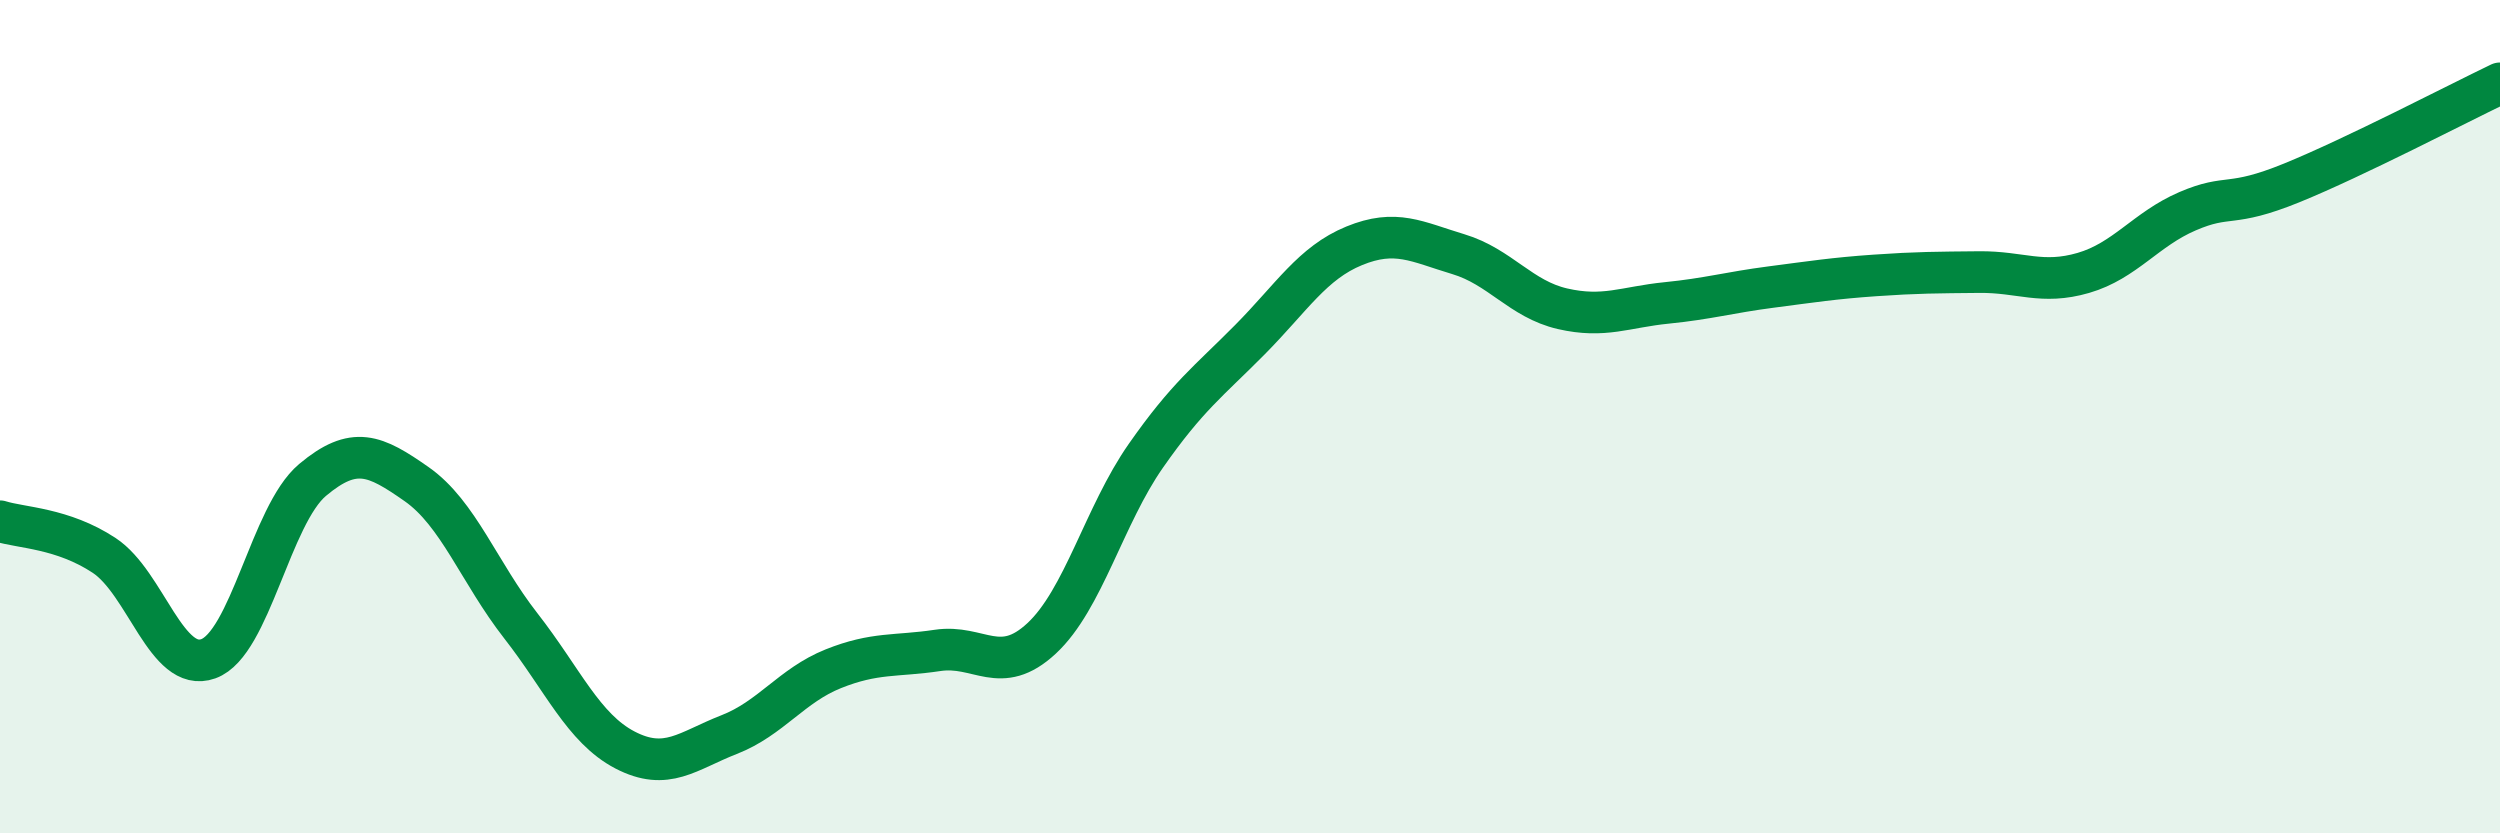 
    <svg width="60" height="20" viewBox="0 0 60 20" xmlns="http://www.w3.org/2000/svg">
      <path
        d="M 0,12.51 C 0.5,12.67 1.5,12.67 2.5,13.33 C 3.5,13.99 4,16.17 5,15.81 C 6,15.45 6.5,12.36 7.5,11.52 C 8.5,10.68 9,10.92 10,11.62 C 11,12.32 11.5,13.74 12.5,15.02 C 13.5,16.3 14,17.48 15,18 C 16,18.52 16.5,18.02 17.5,17.63 C 18.5,17.24 19,16.45 20,16.05 C 21,15.65 21.5,15.76 22.5,15.61 C 23.5,15.46 24,16.25 25,15.32 C 26,14.39 26.5,12.37 27.5,10.94 C 28.5,9.51 29,9.16 30,8.15 C 31,7.14 31.5,6.31 32.5,5.9 C 33.5,5.49 34,5.8 35,6.1 C 36,6.4 36.5,7.18 37.5,7.41 C 38.5,7.64 39,7.37 40,7.27 C 41,7.17 41.5,7.02 42.5,6.89 C 43.5,6.76 44,6.68 45,6.61 C 46,6.54 46.5,6.54 47.5,6.53 C 48.5,6.52 49,6.84 50,6.55 C 51,6.26 51.5,5.5 52.5,5.07 C 53.5,4.64 53.5,5 55,4.39 C 56.5,3.78 59,2.48 60,2L60 20L0 20Z"
        fill="#008740"
        opacity="0.1"
        stroke-linecap="round"
        stroke-linejoin="round"
      />
      <path
        d="M 0,12.51 C 0.5,12.67 1.5,12.67 2.5,13.33 C 3.5,13.99 4,16.17 5,15.81 C 6,15.45 6.5,12.36 7.5,11.52 C 8.5,10.68 9,10.92 10,11.62 C 11,12.32 11.5,13.74 12.5,15.02 C 13.5,16.3 14,17.48 15,18 C 16,18.52 16.5,18.02 17.5,17.63 C 18.5,17.24 19,16.45 20,16.05 C 21,15.65 21.5,15.76 22.5,15.61 C 23.5,15.46 24,16.25 25,15.32 C 26,14.39 26.5,12.37 27.5,10.94 C 28.5,9.51 29,9.16 30,8.15 C 31,7.14 31.5,6.31 32.5,5.9 C 33.5,5.49 34,5.8 35,6.1 C 36,6.4 36.5,7.18 37.5,7.41 C 38.5,7.64 39,7.37 40,7.27 C 41,7.17 41.5,7.02 42.5,6.89 C 43.5,6.76 44,6.68 45,6.61 C 46,6.54 46.5,6.54 47.5,6.53 C 48.5,6.52 49,6.84 50,6.55 C 51,6.26 51.5,5.5 52.5,5.07 C 53.5,4.64 53.5,5 55,4.39 C 56.5,3.78 59,2.48 60,2"
        stroke="#008740"
        stroke-width="1"
        fill="none"
        stroke-linecap="round"
        stroke-linejoin="round"
      />
    </svg>
  